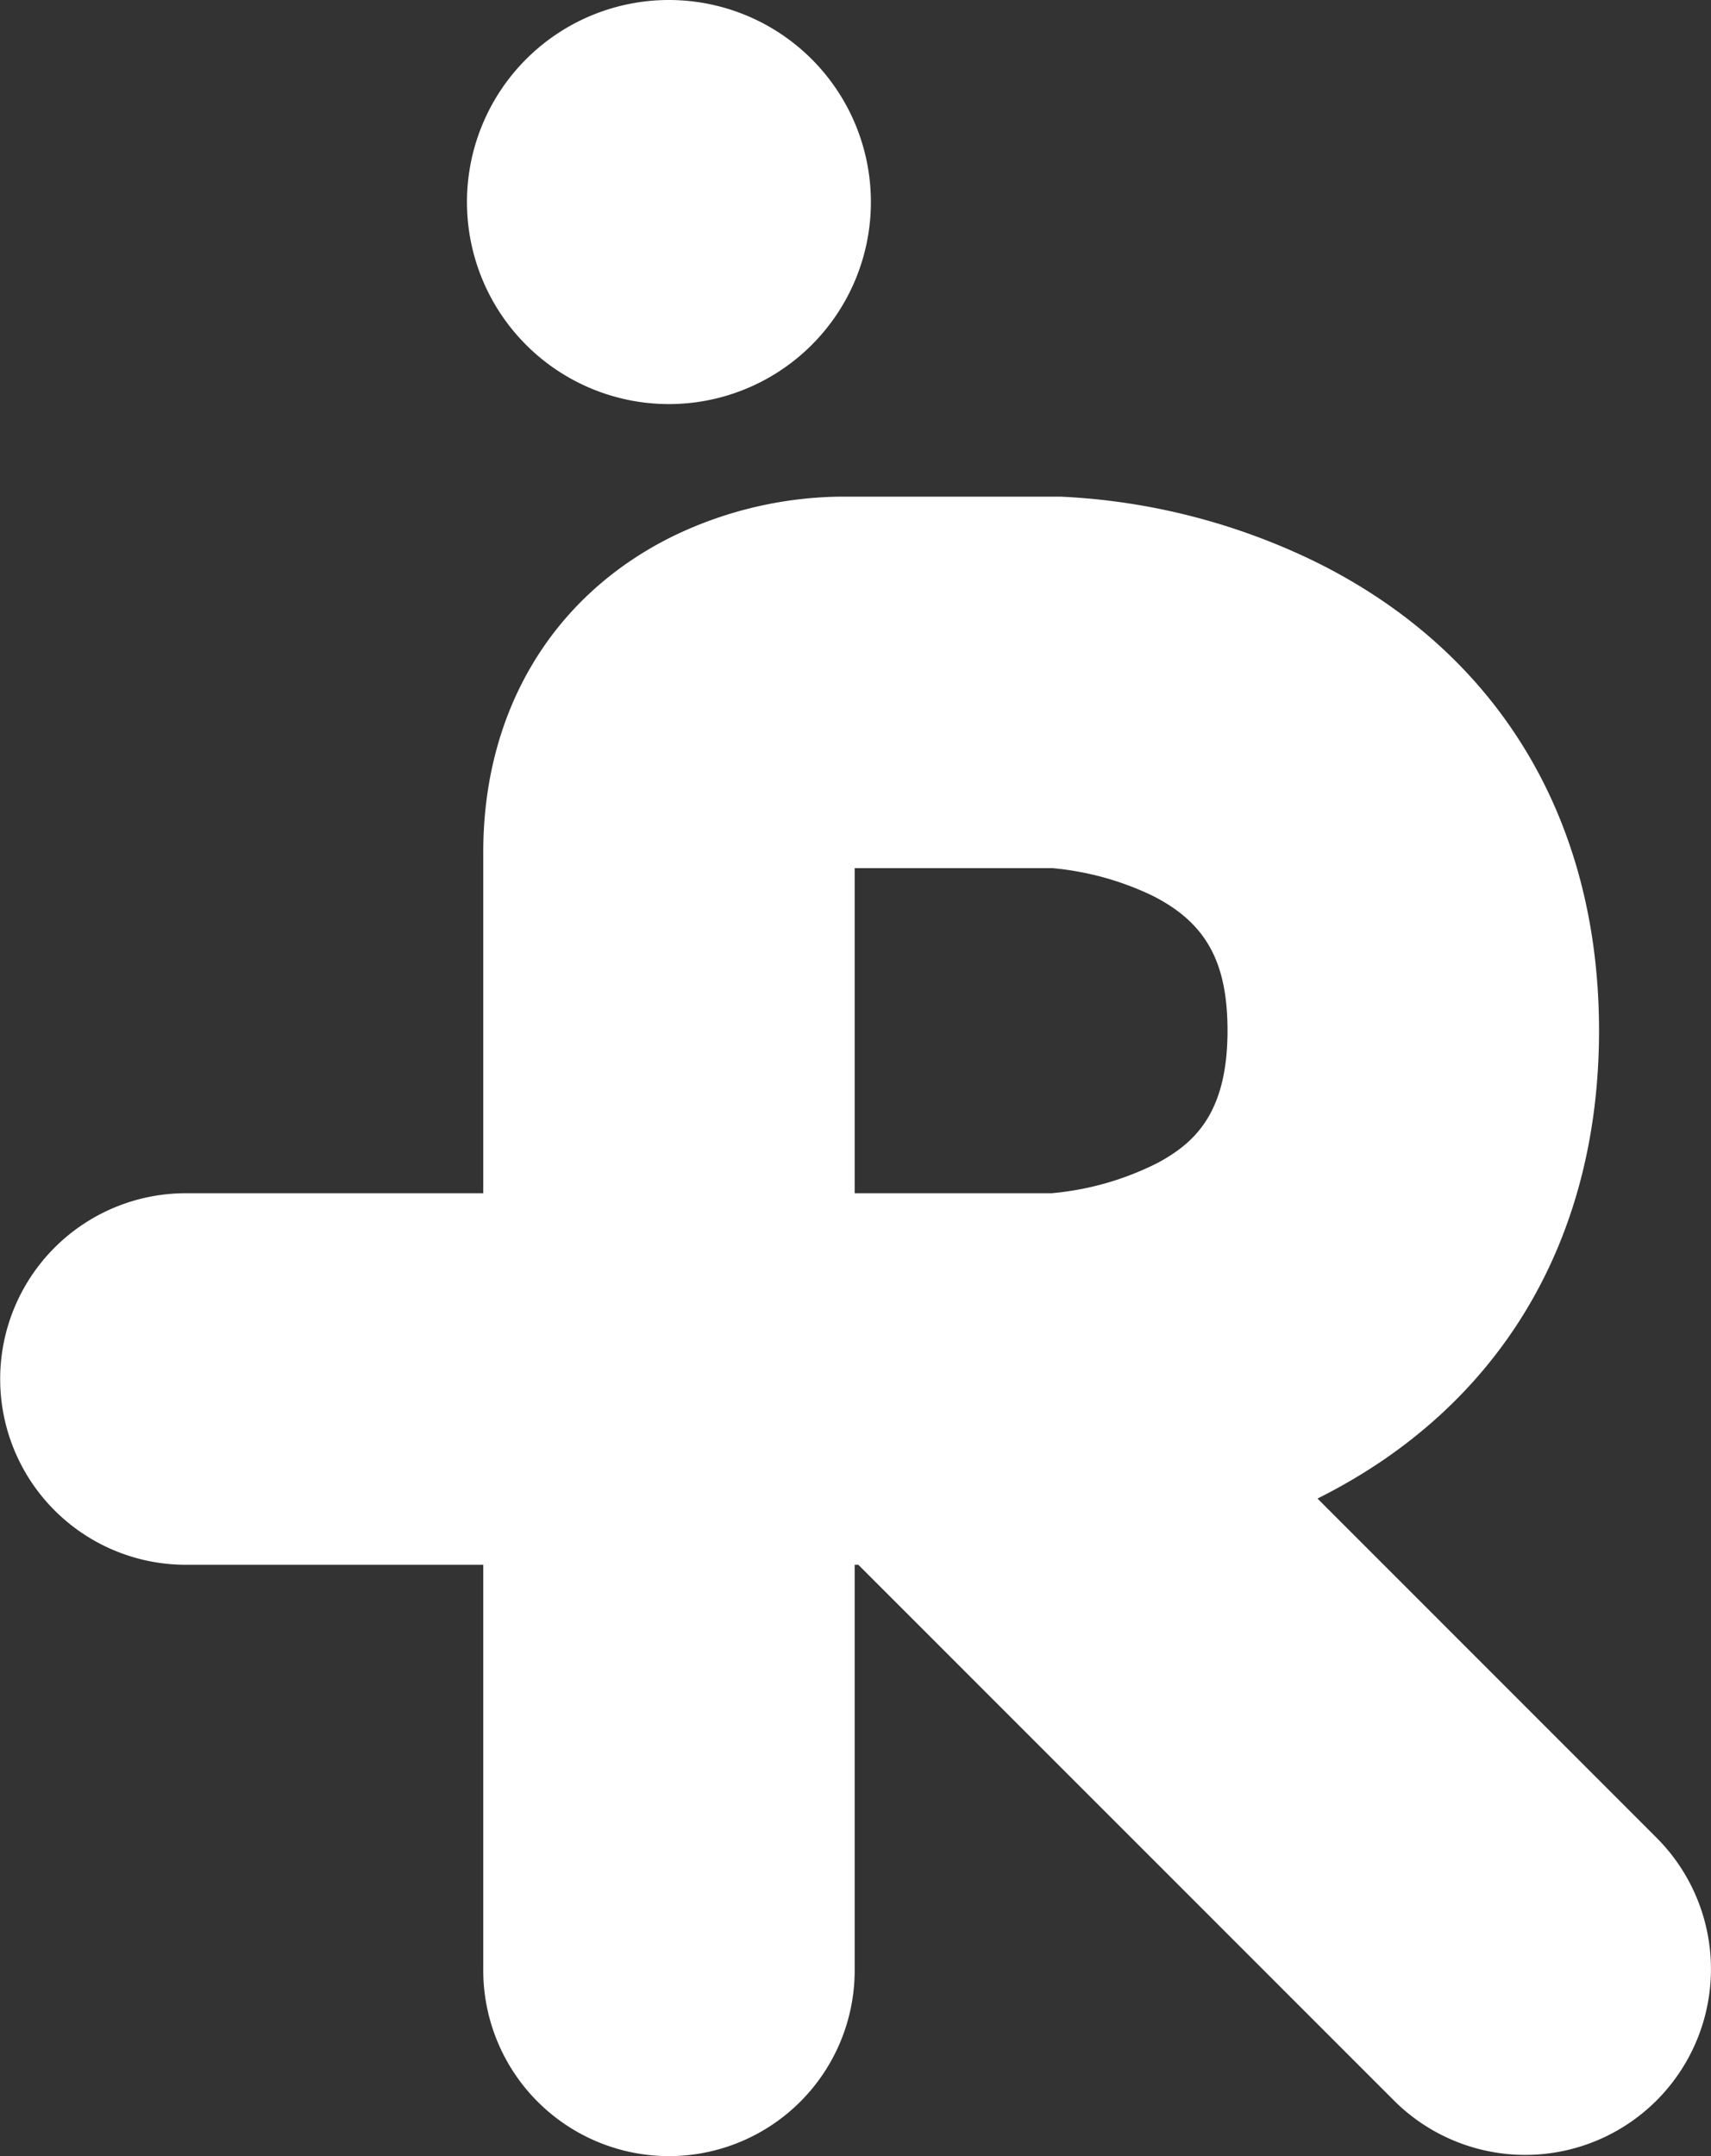 <svg id="message-logo" xmlns="http://www.w3.org/2000/svg" xmlns:xlink="http://www.w3.org/1999/xlink" width="86.523" height="108.994" viewBox="0 0 86.523 108.994">
  <rect x="0" y="0" width="86.523" height="108.994" fill="#333333" stroke="none"/>
  <defs>
    <clipPath id="clip-path">
      <rect id="長方形_26969" data-name="長方形 26969" width="86.523" height="108.994" fill="#fff"/>
    </clipPath>
  </defs>
  <g id="グループ_37027" data-name="グループ 37027" transform="translate(0 0)" clip-path="url(#clip-path)">
    <path id="パス_43293" data-name="パス 43293" d="M83.77,72.938,66.624,55.792l.02-.01C75.809,51.2,80.861,42.8,80.861,32.139S75.809,13.079,66.643,8.5a32.812,32.812,0,0,0-13-3.353H42.415A19.915,19.915,0,0,0,33.922,7.2c-6.028,3.016-9.484,8.815-9.484,15.916V40.358H9.4a9.391,9.391,0,1,0,0,18.782H24.438v20.5a9.391,9.391,0,0,0,18.782,0V59.14h.185L70.489,86.219A9.391,9.391,0,0,0,83.77,72.938M43.22,23.925H53.226A14.816,14.816,0,0,1,58.243,25.3c2.724,1.362,3.831,3.339,3.831,6.838,0,4.178-1.679,5.676-3.495,6.667a14.727,14.727,0,0,1-5.393,1.552H43.22Z" transform="translate(0 19.959)" fill="#fff"/>
    <path id="パス_43294" data-name="パス 43294" d="M25.264,10.216A10.213,10.213,0,1,1,15.049,0,10.215,10.215,0,0,1,25.264,10.216" transform="translate(18.776 0)" fill="#fff"/>
  </g>
</svg>
